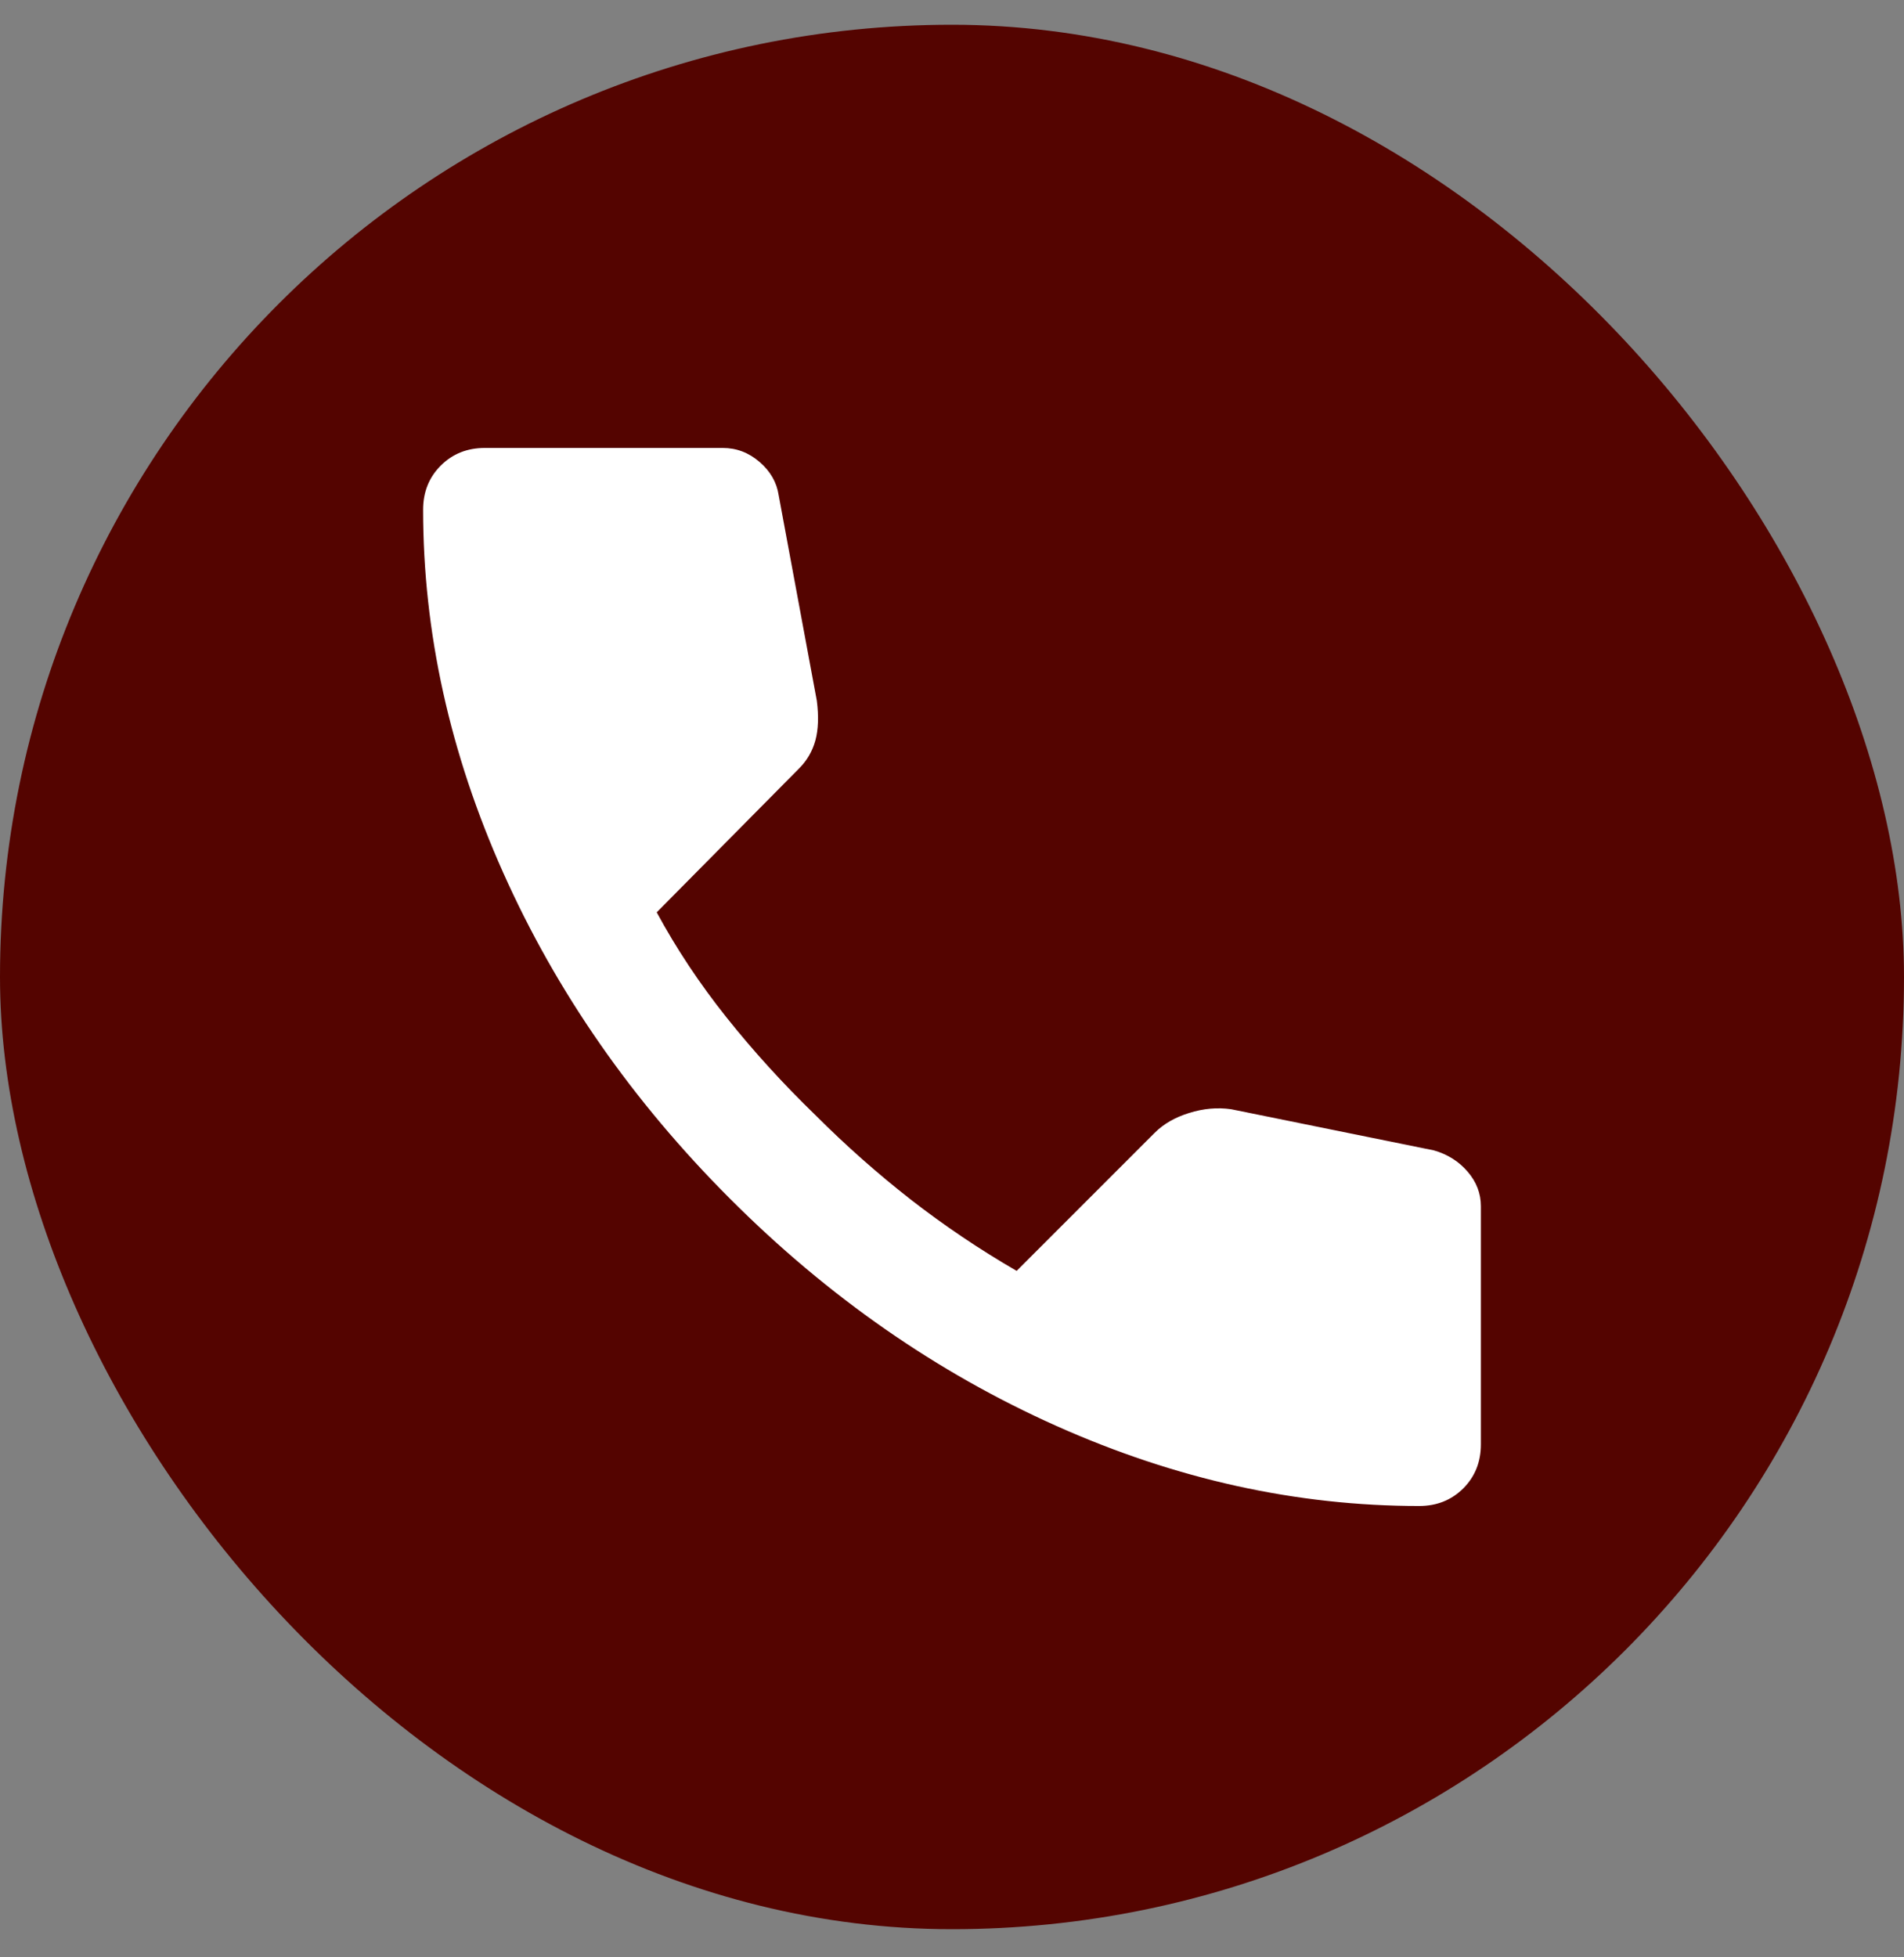 <svg width="36" height="37" viewBox="0 0 36 37" fill="none" xmlns="http://www.w3.org/2000/svg">
<rect x="0" y="0" width="36" height="37" fill="#808080" stroke="none"/>
<rect y="0.468" width="36" height="36" rx="18" fill="#540400"/>
<path d="M26.833 28.468C24.518 28.468 22.232 27.964 19.972 26.954C17.713 25.945 15.657 24.515 13.806 22.663C11.954 20.811 10.523 18.755 9.514 16.496C8.505 14.237 8 11.95 8 9.635C8 9.302 8.111 9.024 8.333 8.802C8.556 8.579 8.833 8.468 9.167 8.468H13.667C13.926 8.468 14.157 8.556 14.361 8.732C14.565 8.908 14.685 9.116 14.722 9.357L15.444 13.246C15.482 13.542 15.472 13.792 15.417 13.996C15.361 14.2 15.259 14.376 15.111 14.524L12.417 17.246C12.787 17.931 13.227 18.593 13.736 19.232C14.245 19.871 14.806 20.487 15.417 21.079C15.991 21.653 16.593 22.186 17.222 22.677C17.852 23.167 18.518 23.616 19.222 24.024L21.833 21.413C22 21.246 22.218 21.121 22.486 21.038C22.755 20.954 23.018 20.931 23.278 20.968L27.111 21.746C27.37 21.82 27.583 21.954 27.75 22.149C27.917 22.343 28 22.561 28 22.802V27.302C28 27.635 27.889 27.913 27.667 28.135C27.444 28.357 27.167 28.468 26.833 28.468Z" fill="white"/>
</svg>
